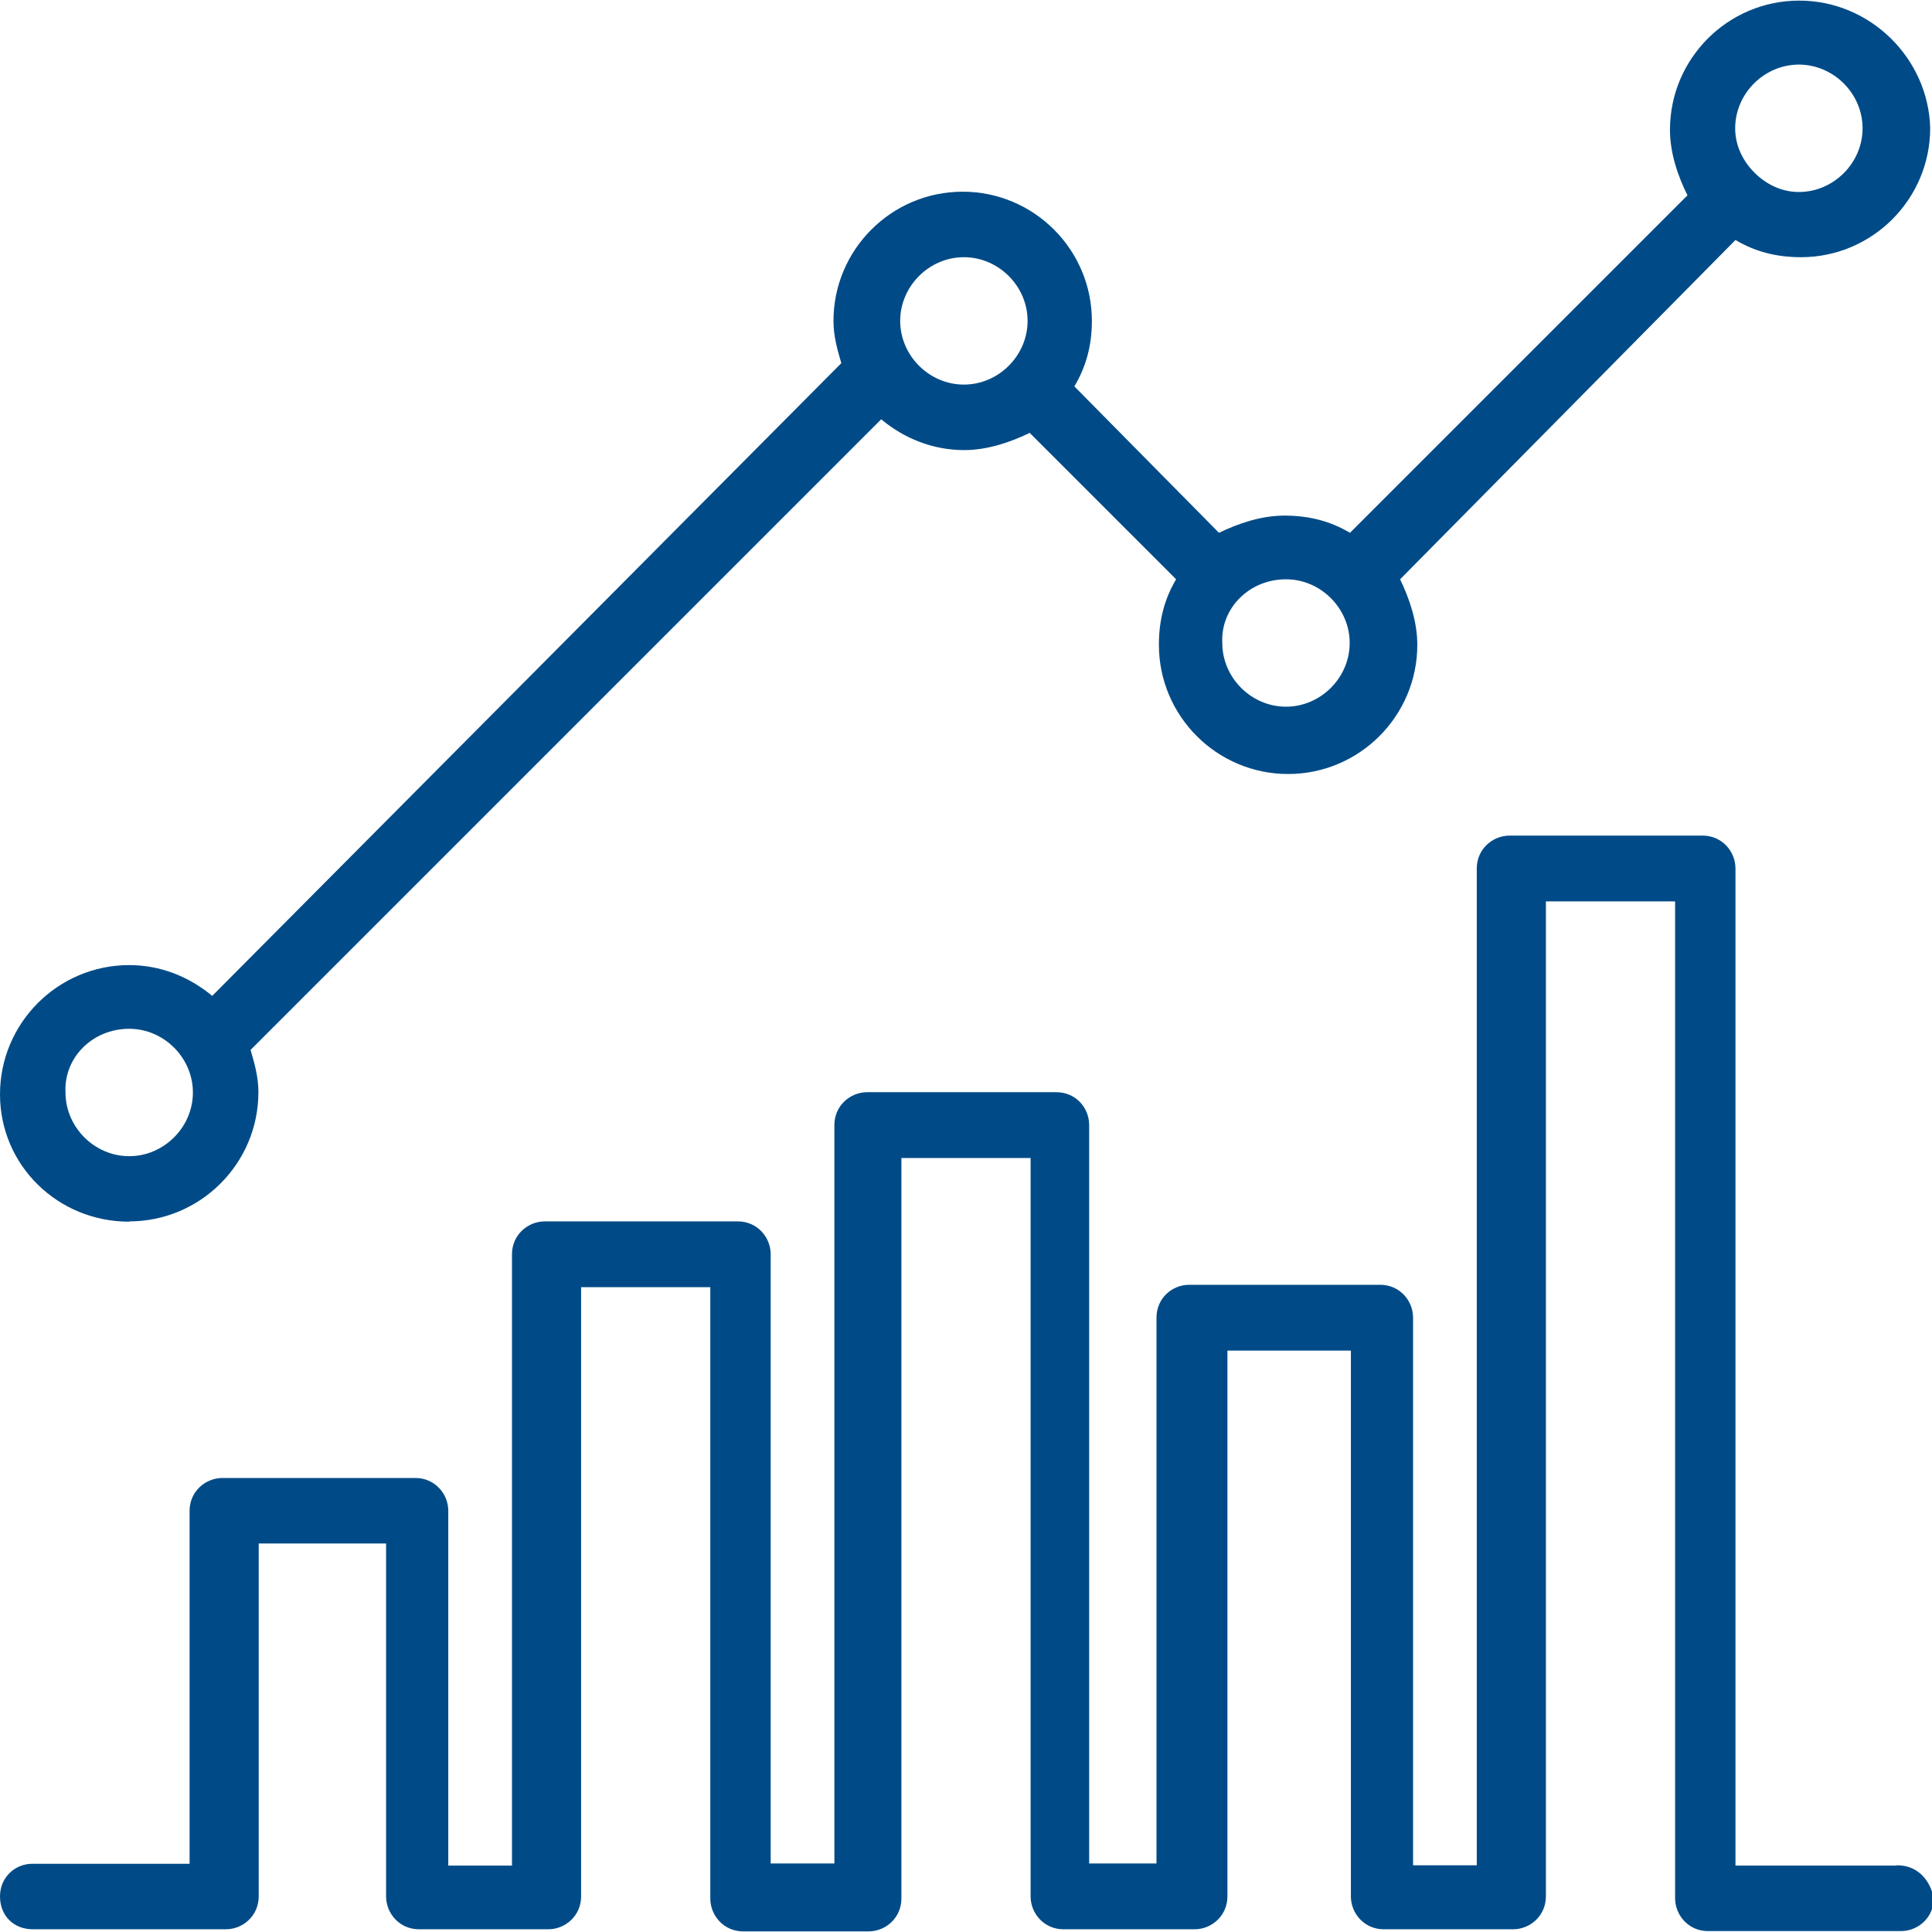 <?xml version="1.0" encoding="UTF-8"?><svg id="Layer_1" xmlns="http://www.w3.org/2000/svg" viewBox="0 0 64 64"><defs><style>.cls-1{fill:#004b87;}</style></defs><path class="cls-1" d="m62.79,61.8h-5.3V28.77c0-.57-.45-1.09-1.09-1.09h-6.39c-.57,0-1.09.45-1.09,1.09v33.02h-2.11v-18.14c0-.57-.45-1.09-1.09-1.09h-6.32c-.58,0-1.09.45-1.09,1.09v18.08h-2.23v-24.46c0-.58-.45-1.09-1.09-1.09h-6.26c-.57,0-1.09.45-1.09,1.09v24.46h-2.11v-20.18c0-.57-.45-1.09-1.09-1.09h-6.39c-.57,0-1.09.45-1.09,1.09v20.25h-2.11v-11.75c0-.57-.45-1.09-1.09-1.09h-6.39c-.57,0-1.09.45-1.09,1.09v11.69H1.09C.51,61.73,0,62.18,0,62.82s.45,1.09,1.09,1.09h6.39c.57,0,1.09-.45,1.09-1.09v-11.69h4.22v11.69c0,.57.45,1.09,1.09,1.09h4.28c.57,0,1.09-.45,1.09-1.09v-20.18h4.28v20.25c0,.57.45,1.09,1.09,1.09h4.15c.57,0,1.09-.45,1.09-1.09v-24.53h4.28v24.46c0,.57.45,1.09,1.09,1.09h4.34c.57,0,1.09-.45,1.09-1.09v-18.08h4.09v18.08c0,.57.45,1.09,1.09,1.09h4.28c.57,0,1.09-.45,1.09-1.09V29.86h4.28v33.02c0,.57.45,1.09,1.09,1.09h6.39c.57,0,1.09-.45,1.09-1.09-.13-.64-.57-1.09-1.21-1.09"/><path class="cls-1" d="m4.28,40.46c2.36,0,4.28-1.92,4.28-4.28,0-.51-.13-.96-.26-1.4L29.19,13.89c.77.64,1.72,1.02,2.75,1.02.77,0,1.53-.26,2.17-.57l4.85,4.85c-.38.64-.57,1.34-.57,2.17,0,2.36,1.92,4.28,4.28,4.28s4.28-1.92,4.28-4.28c0-.77-.26-1.53-.57-2.17l11.11-11.24c.64.38,1.34.57,2.17.57,2.36,0,4.28-1.92,4.28-4.28-.06-2.3-1.98-4.22-4.34-4.22s-4.28,1.92-4.28,4.28c0,.77.26,1.53.58,2.17l-11.18,11.18c-.64-.38-1.34-.57-2.17-.57-.77,0-1.53.26-2.17.57l-4.79-4.85c.38-.64.58-1.34.58-2.17,0-2.36-1.92-4.28-4.28-4.28s-4.28,1.92-4.28,4.28c0,.51.13.96.26,1.4L7.03,32.99c-.77-.64-1.72-1.02-2.75-1.02-2.36,0-4.28,1.92-4.28,4.28s1.92,4.22,4.28,4.22M59.59,2.14c1.15,0,2.11.96,2.11,2.11s-.96,2.11-2.11,2.11c-.58,0-1.09-.26-1.47-.64-.38-.38-.64-.89-.64-1.47,0-1.15.96-2.11,2.11-2.11m-16.99,17.05c1.15,0,2.11.96,2.11,2.11s-.96,2.11-2.11,2.11-2.11-.96-2.11-2.11c-.06-1.15.89-2.11,2.11-2.11m-10.67-10.67c1.15,0,2.11.96,2.11,2.11s-.96,2.11-2.11,2.11-2.11-.96-2.11-2.11.96-2.11,2.11-2.11M4.28,34.08c1.15,0,2.11.96,2.11,2.11s-.96,2.11-2.11,2.11-2.11-.96-2.11-2.11c-.06-1.15.89-2.11,2.11-2.11"/></svg>